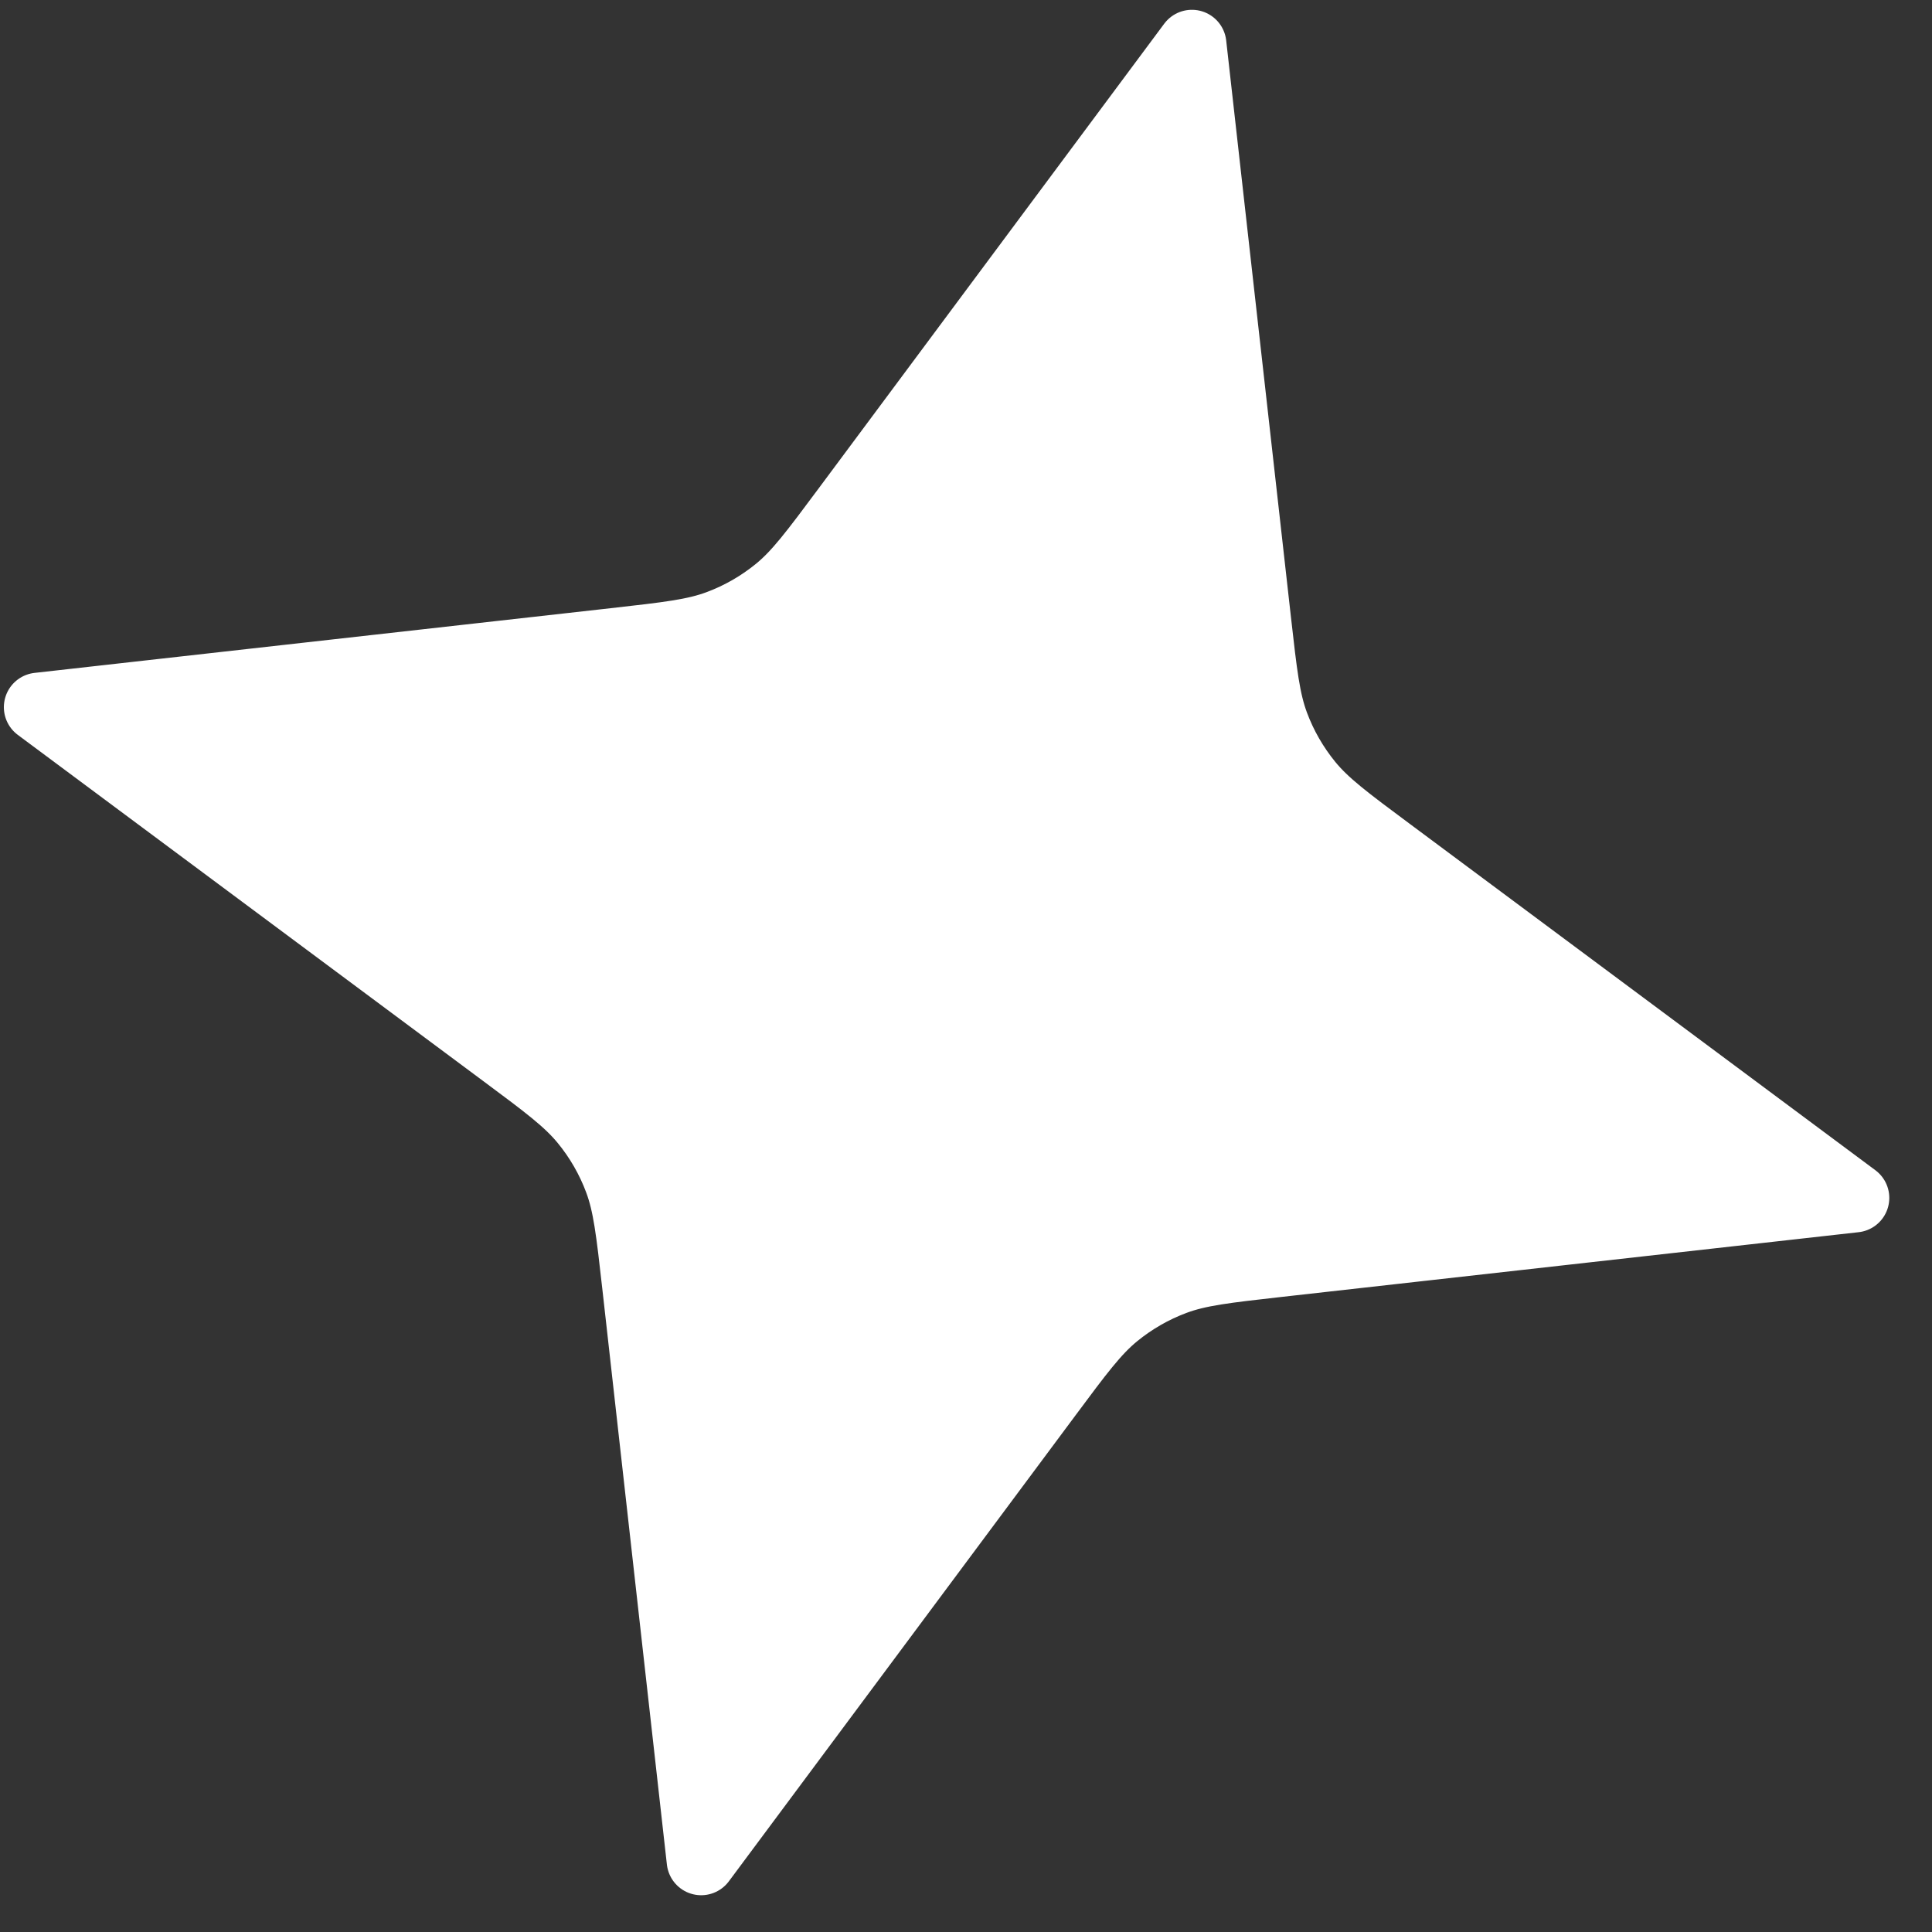 <svg width="28" height="28" viewBox="0 0 28 28" fill="none" xmlns="http://www.w3.org/2000/svg">
<rect x="0" y="0" width="28" height="28" fill="#333333" stroke="none"/>
<path d="M17.274 0.642L12.258 7.387C11.795 8.009 11.563 8.32 11.274 8.557C11.017 8.767 10.727 8.934 10.416 9.05C10.066 9.181 9.68 9.224 8.909 9.311L0.556 10.249L7.3 15.265C7.923 15.728 8.234 15.96 8.471 16.25C8.681 16.506 8.848 16.796 8.964 17.107C9.095 17.457 9.138 17.843 9.225 18.614L10.162 26.967L15.179 20.223C15.642 19.6 15.874 19.289 16.163 19.052C16.42 18.842 16.71 18.675 17.021 18.559C17.371 18.428 17.757 18.385 18.528 18.298L26.881 17.361L20.137 12.344C19.514 11.881 19.203 11.649 18.966 11.36C18.756 11.103 18.589 10.813 18.473 10.502C18.342 10.152 18.299 9.766 18.212 8.995L17.274 0.642Z" fill="white" stroke="white" stroke-linecap="round" stroke-linejoin="round"/>
</svg>
